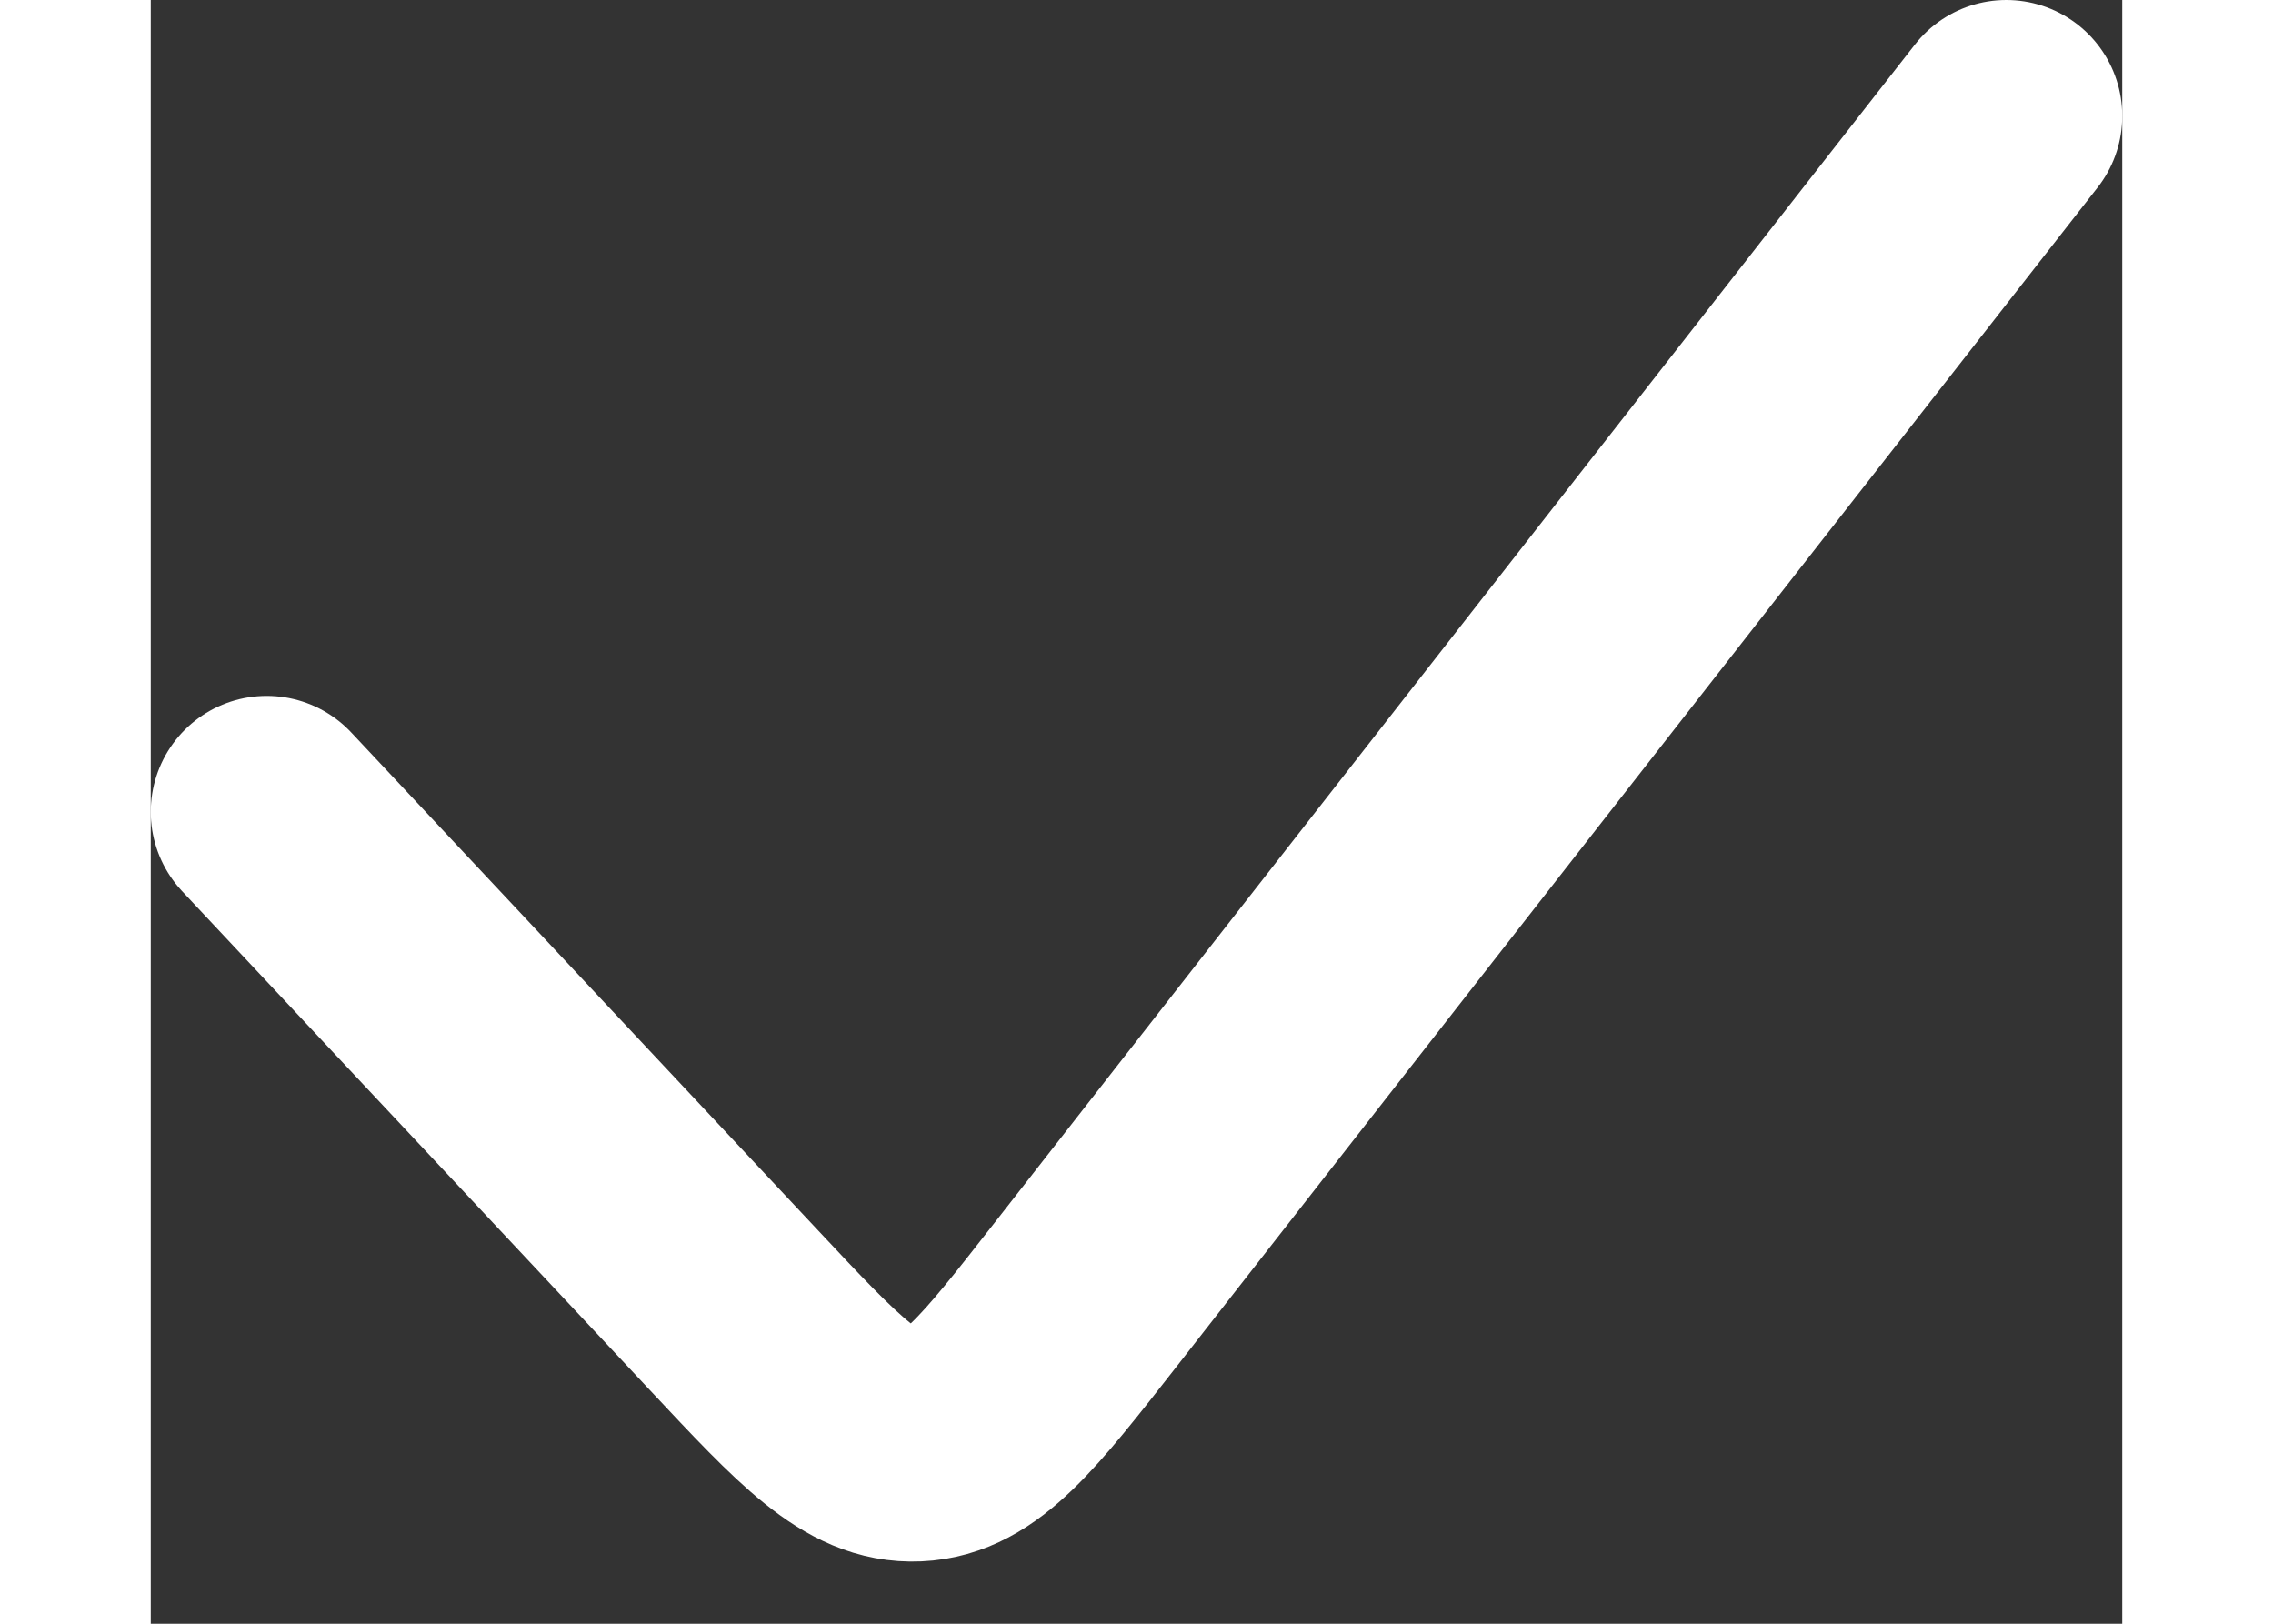 <svg width="14" height="10" viewBox="0 0 17 14" fill="none" xmlns="http://www.w3.org/2000/svg">
<rect x="0" y="0" width="17" height="14" fill="#333333" stroke="none"/>
<path id="Vector 113" d="M16 1L8.063 11.16C7.395 12.015 7.061 12.443 6.601 12.463C6.141 12.484 5.77 12.088 5.028 11.296L1 7" stroke="#fff" stroke-width="2" stroke-linecap="round"/>
</svg>
